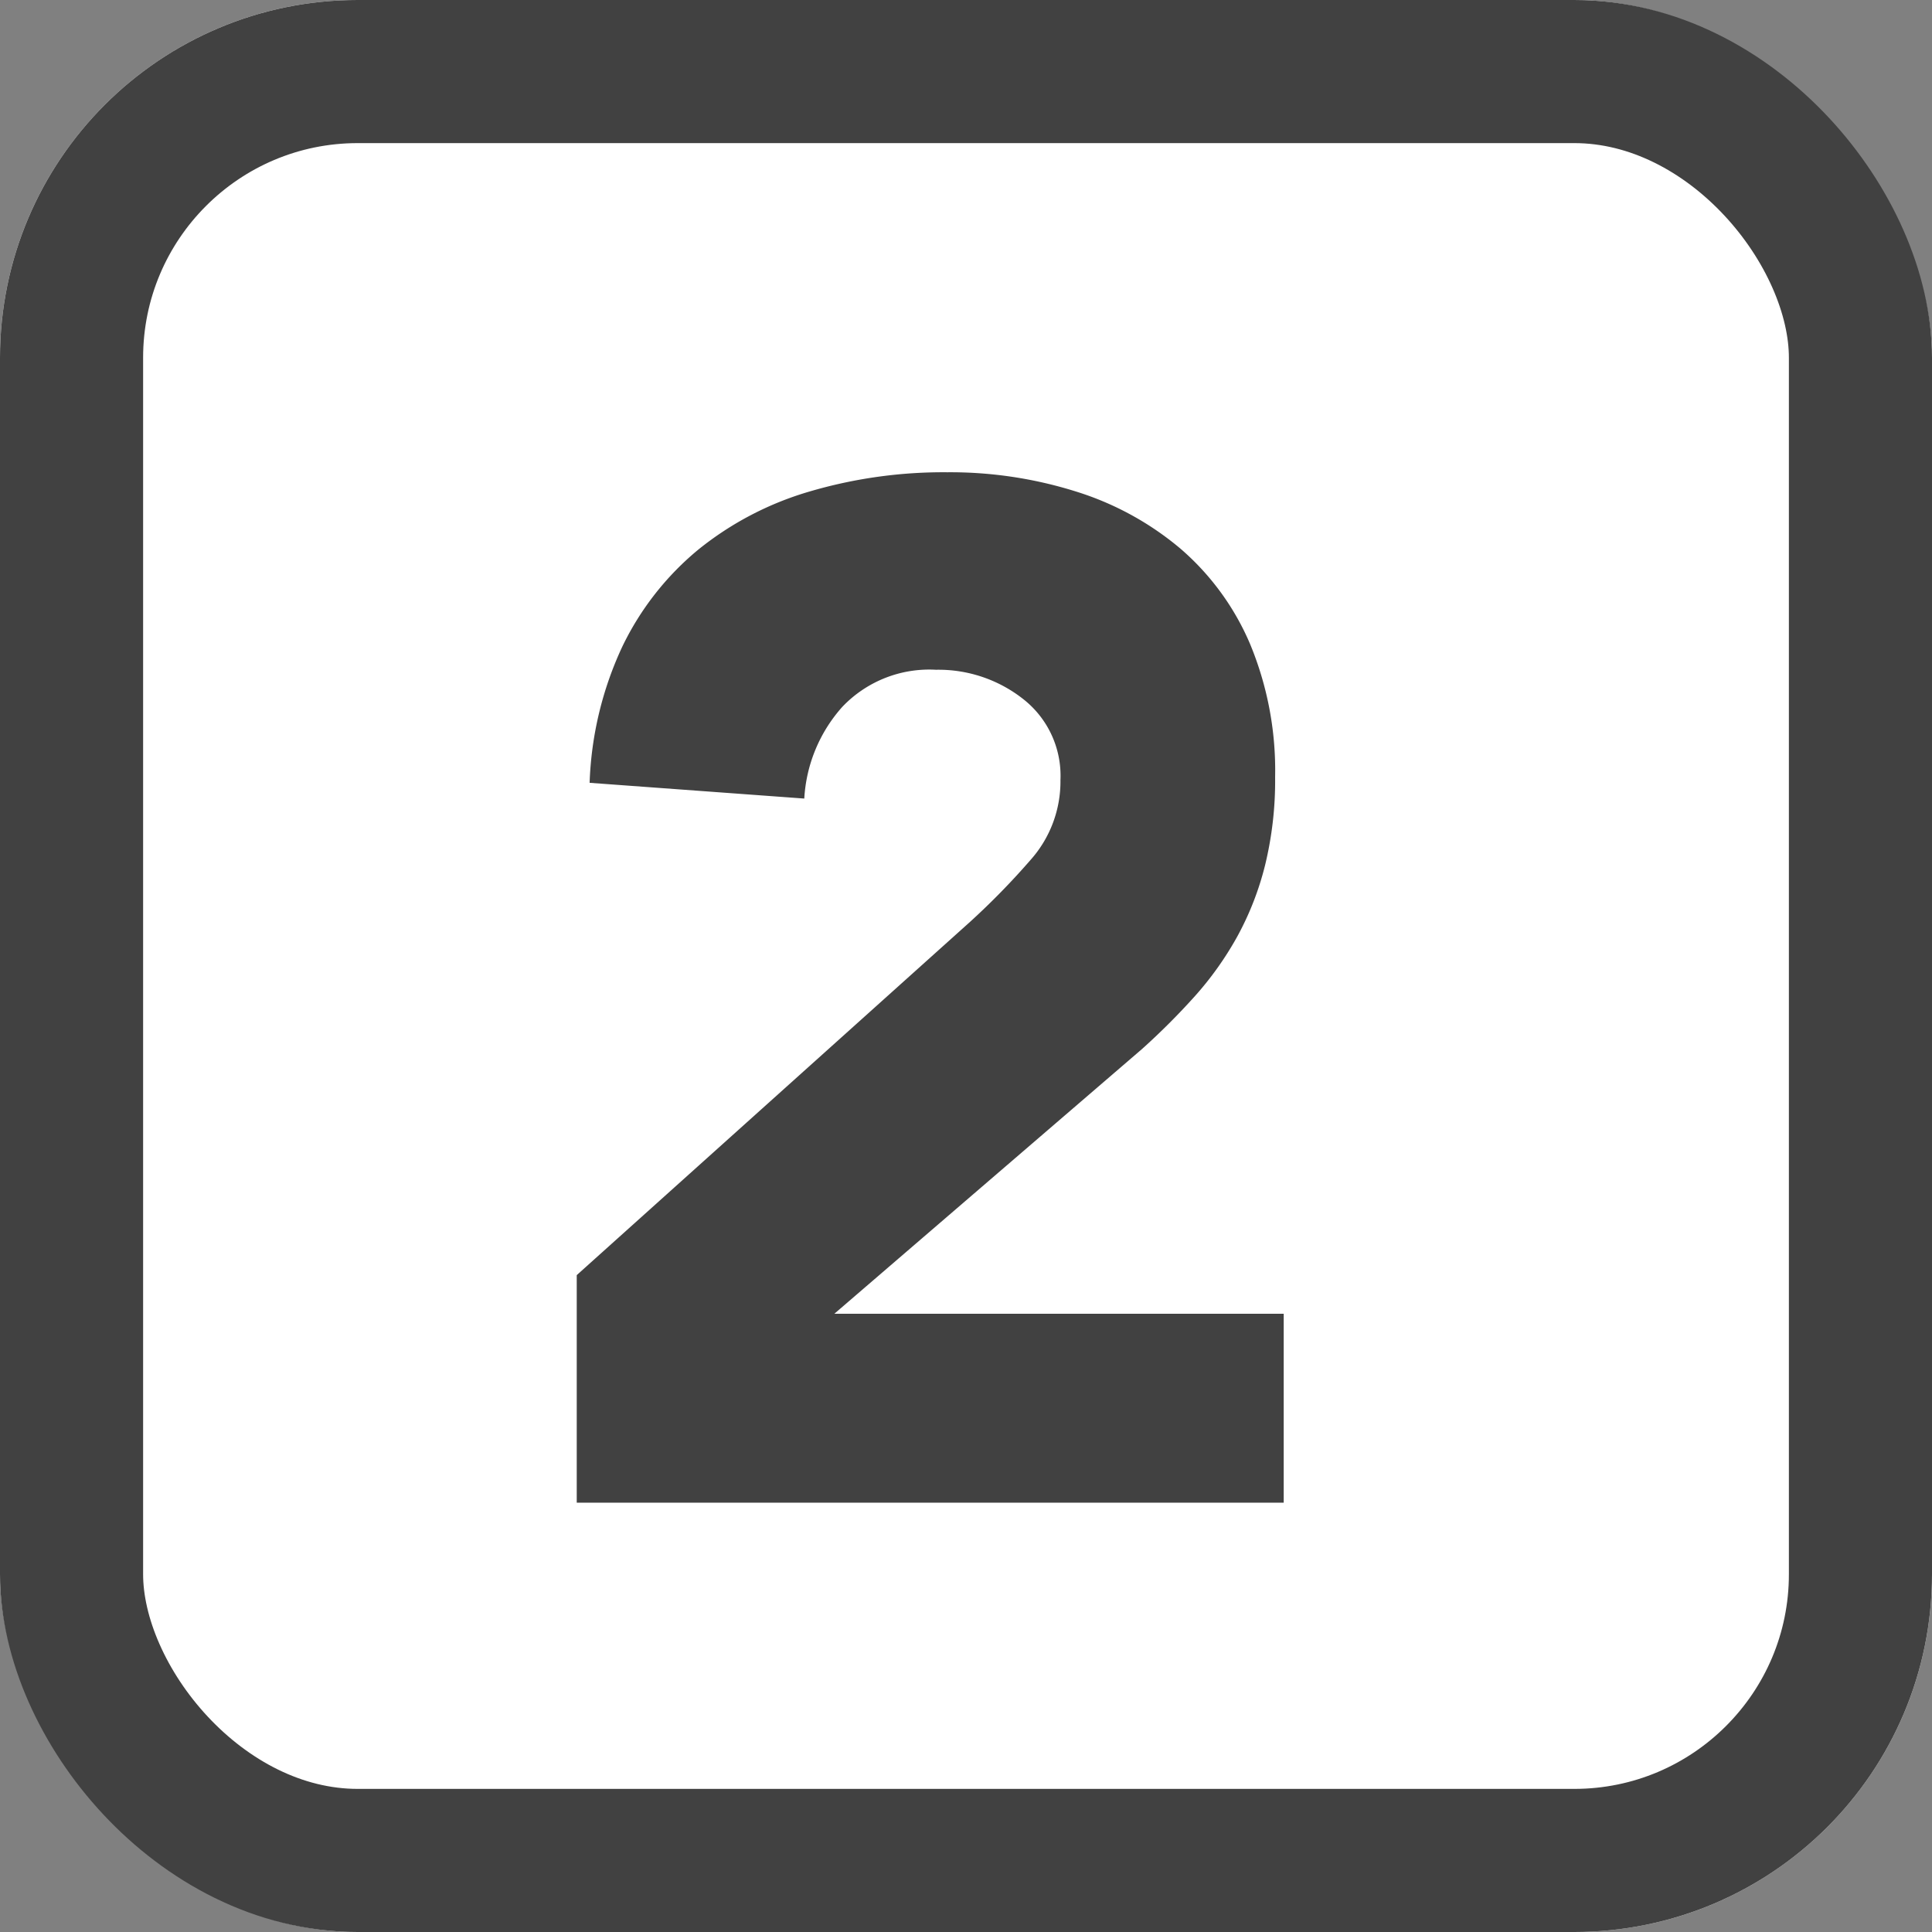 <svg xmlns="http://www.w3.org/2000/svg" width="27" height="27" viewBox="0 0 27 27"><rect x="0" y="0" width="27" height="27" fill="#808080" stroke="none"/><g id="Groupe_77" data-name="Groupe 77" transform="translate(-16 -765)"><g id="Groupe_76" data-name="Groupe 76"><g id="Rectangle_31" data-name="Rectangle 31" transform="translate(16 765)" fill="#fff" stroke="#414141" stroke-width="2"><rect width="27" height="27" rx="5" stroke="none"></rect><rect x="1" y="1" width="25" height="25" rx="4" fill="none"></rect></g></g><path id="Trac&#xE9;_126" data-name="Trac&#xE9; 126" d="M4.06,16.82l5.5-4.94a10.341,10.341,0,0,0,.84-.86,1.648,1.648,0,0,0,.42-1.12,1.36,1.36,0,0,0-.52-1.13,1.912,1.912,0,0,0-1.22-.41,1.676,1.676,0,0,0-1.31.52,2.1,2.1,0,0,0-.53,1.28l-3-.22A4.881,4.881,0,0,1,4.7,8.03,4.013,4.013,0,0,1,5.76,6.68a4.463,4.463,0,0,1,1.55-.81A6.62,6.62,0,0,1,9.24,5.6a5.849,5.849,0,0,1,1.8.27,4.192,4.192,0,0,1,1.46.8A3.638,3.638,0,0,1,13.47,8a4.606,4.606,0,0,1,.35,1.86,4.991,4.991,0,0,1-.14,1.23,4.165,4.165,0,0,1-.39,1,4.566,4.566,0,0,1-.59.83,9.686,9.686,0,0,1-.74.74l-4.3,3.7h6.28V20H4.06Z" transform="translate(20 766)" fill="#414141"></path></g></svg>